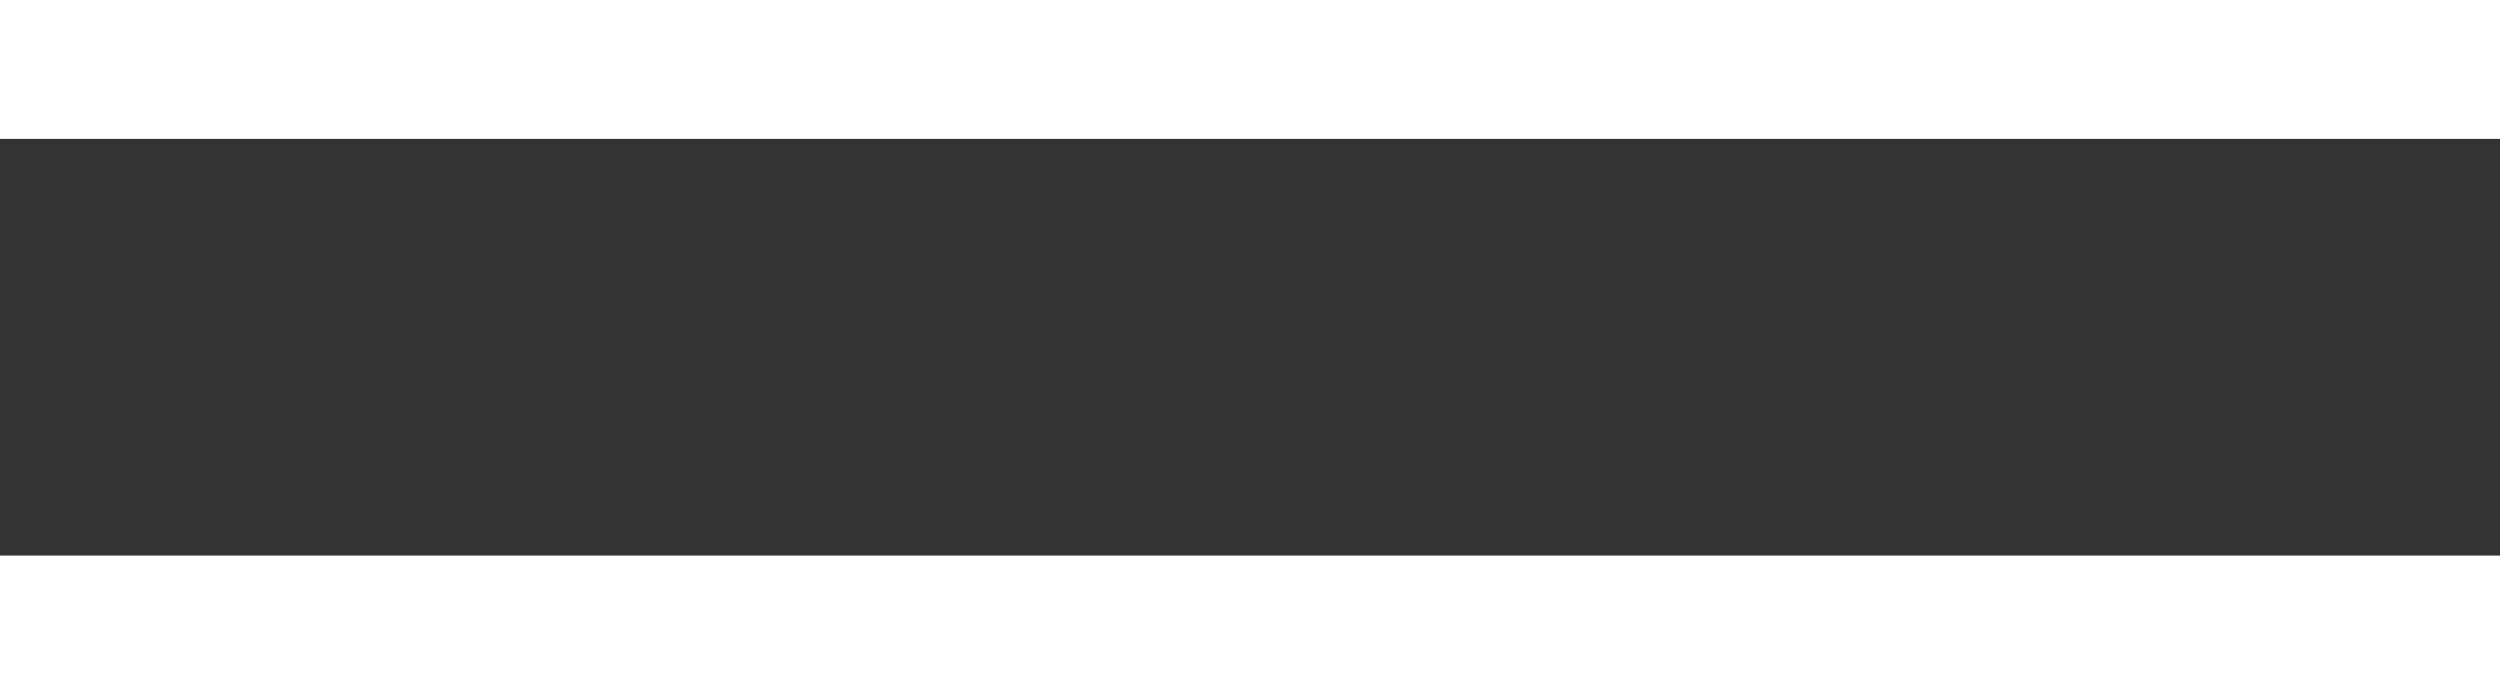 <?xml version="1.0" encoding="UTF-8"?> <svg xmlns="http://www.w3.org/2000/svg" width="36" height="10" viewBox="0 0 36 10" fill="none"><rect x="0" y="0" width="36" height="10" fill="#333333" stroke="none"/><line y1="1" x2="36" y2="1" stroke="white" stroke-width="2"></line><line y1="9" x2="36" y2="9" stroke="white" stroke-width="2"></line></svg> 